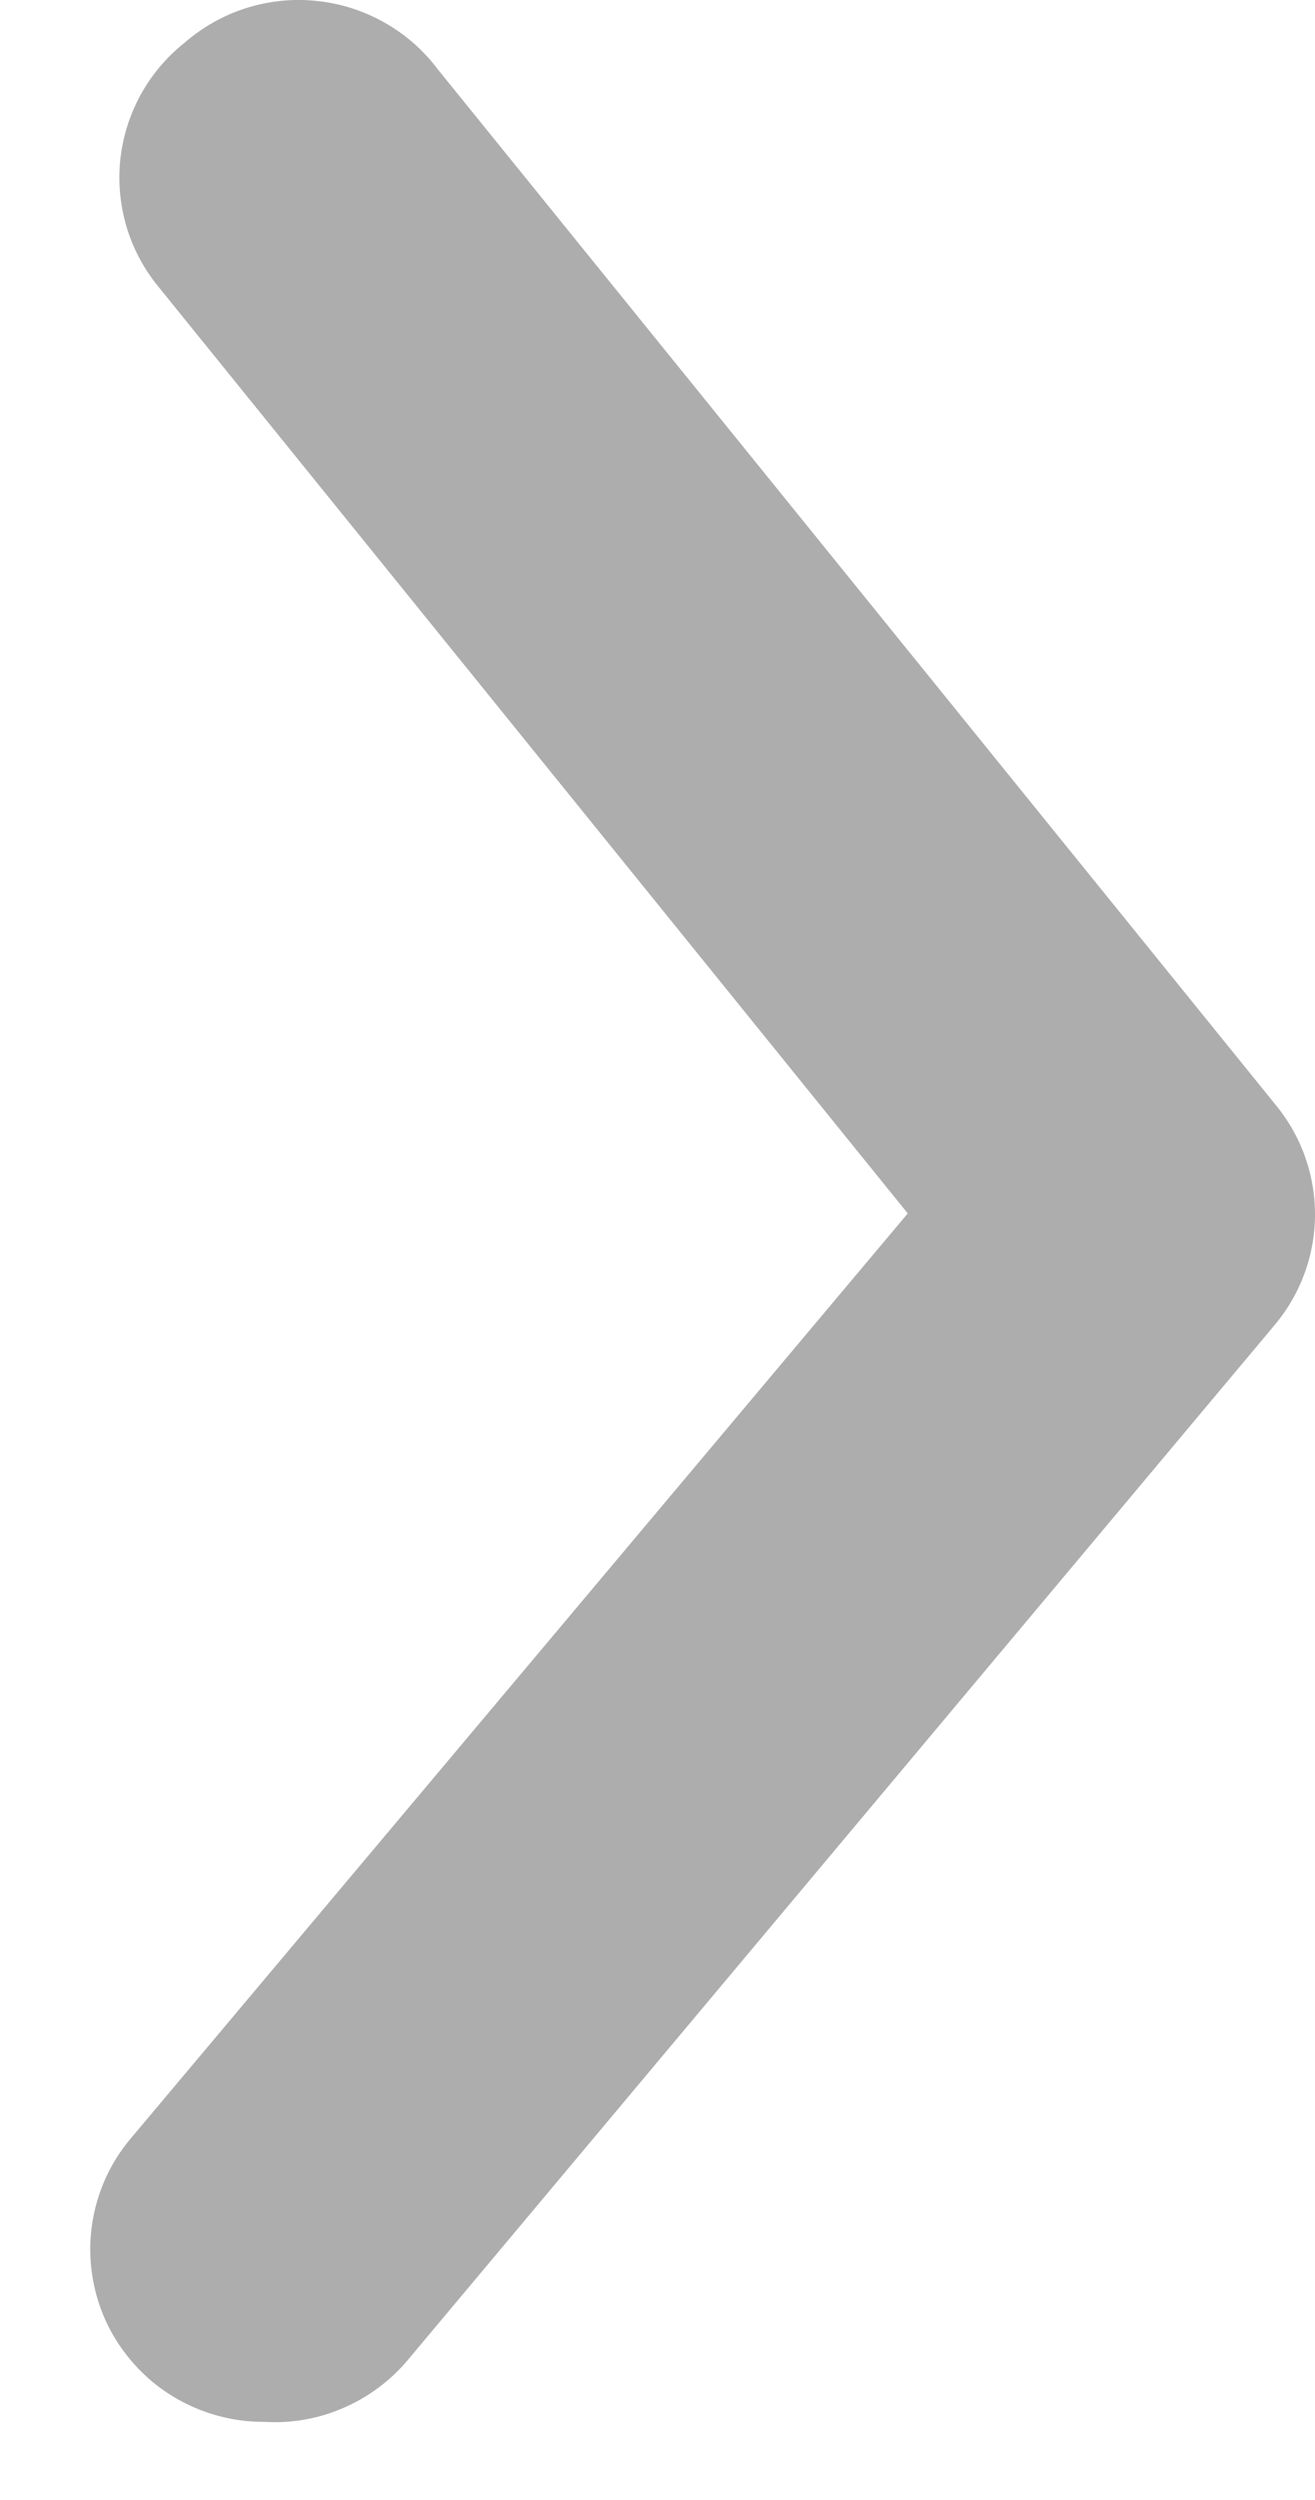 <svg width="10" height="19" viewBox="0 0 10 19" fill="none" xmlns="http://www.w3.org/2000/svg">
<path d="M2.008 18.406C1.699 18.407 1.401 18.3 1.163 18.105C1.03 17.994 0.919 17.859 0.838 17.707C0.757 17.554 0.708 17.387 0.692 17.215C0.676 17.043 0.694 16.87 0.746 16.705C0.797 16.54 0.881 16.387 0.992 16.255L6.903 9.222L1.203 2.177C1.093 2.043 1.011 1.888 0.962 1.723C0.913 1.557 0.897 1.383 0.915 1.211C0.934 1.039 0.986 0.873 1.069 0.721C1.153 0.569 1.265 0.435 1.401 0.327C1.537 0.208 1.697 0.117 1.87 0.062C2.044 0.007 2.226 -0.012 2.407 0.007C2.588 0.025 2.763 0.081 2.921 0.17C3.08 0.259 3.218 0.379 3.327 0.524L9.7 8.396C9.894 8.631 10 8.925 10 9.229C10 9.533 9.894 9.827 9.7 10.062L3.103 17.934C2.97 18.093 2.802 18.218 2.612 18.3C2.422 18.383 2.215 18.419 2.008 18.406Z" fill="#ADADAD"/>
</svg>
